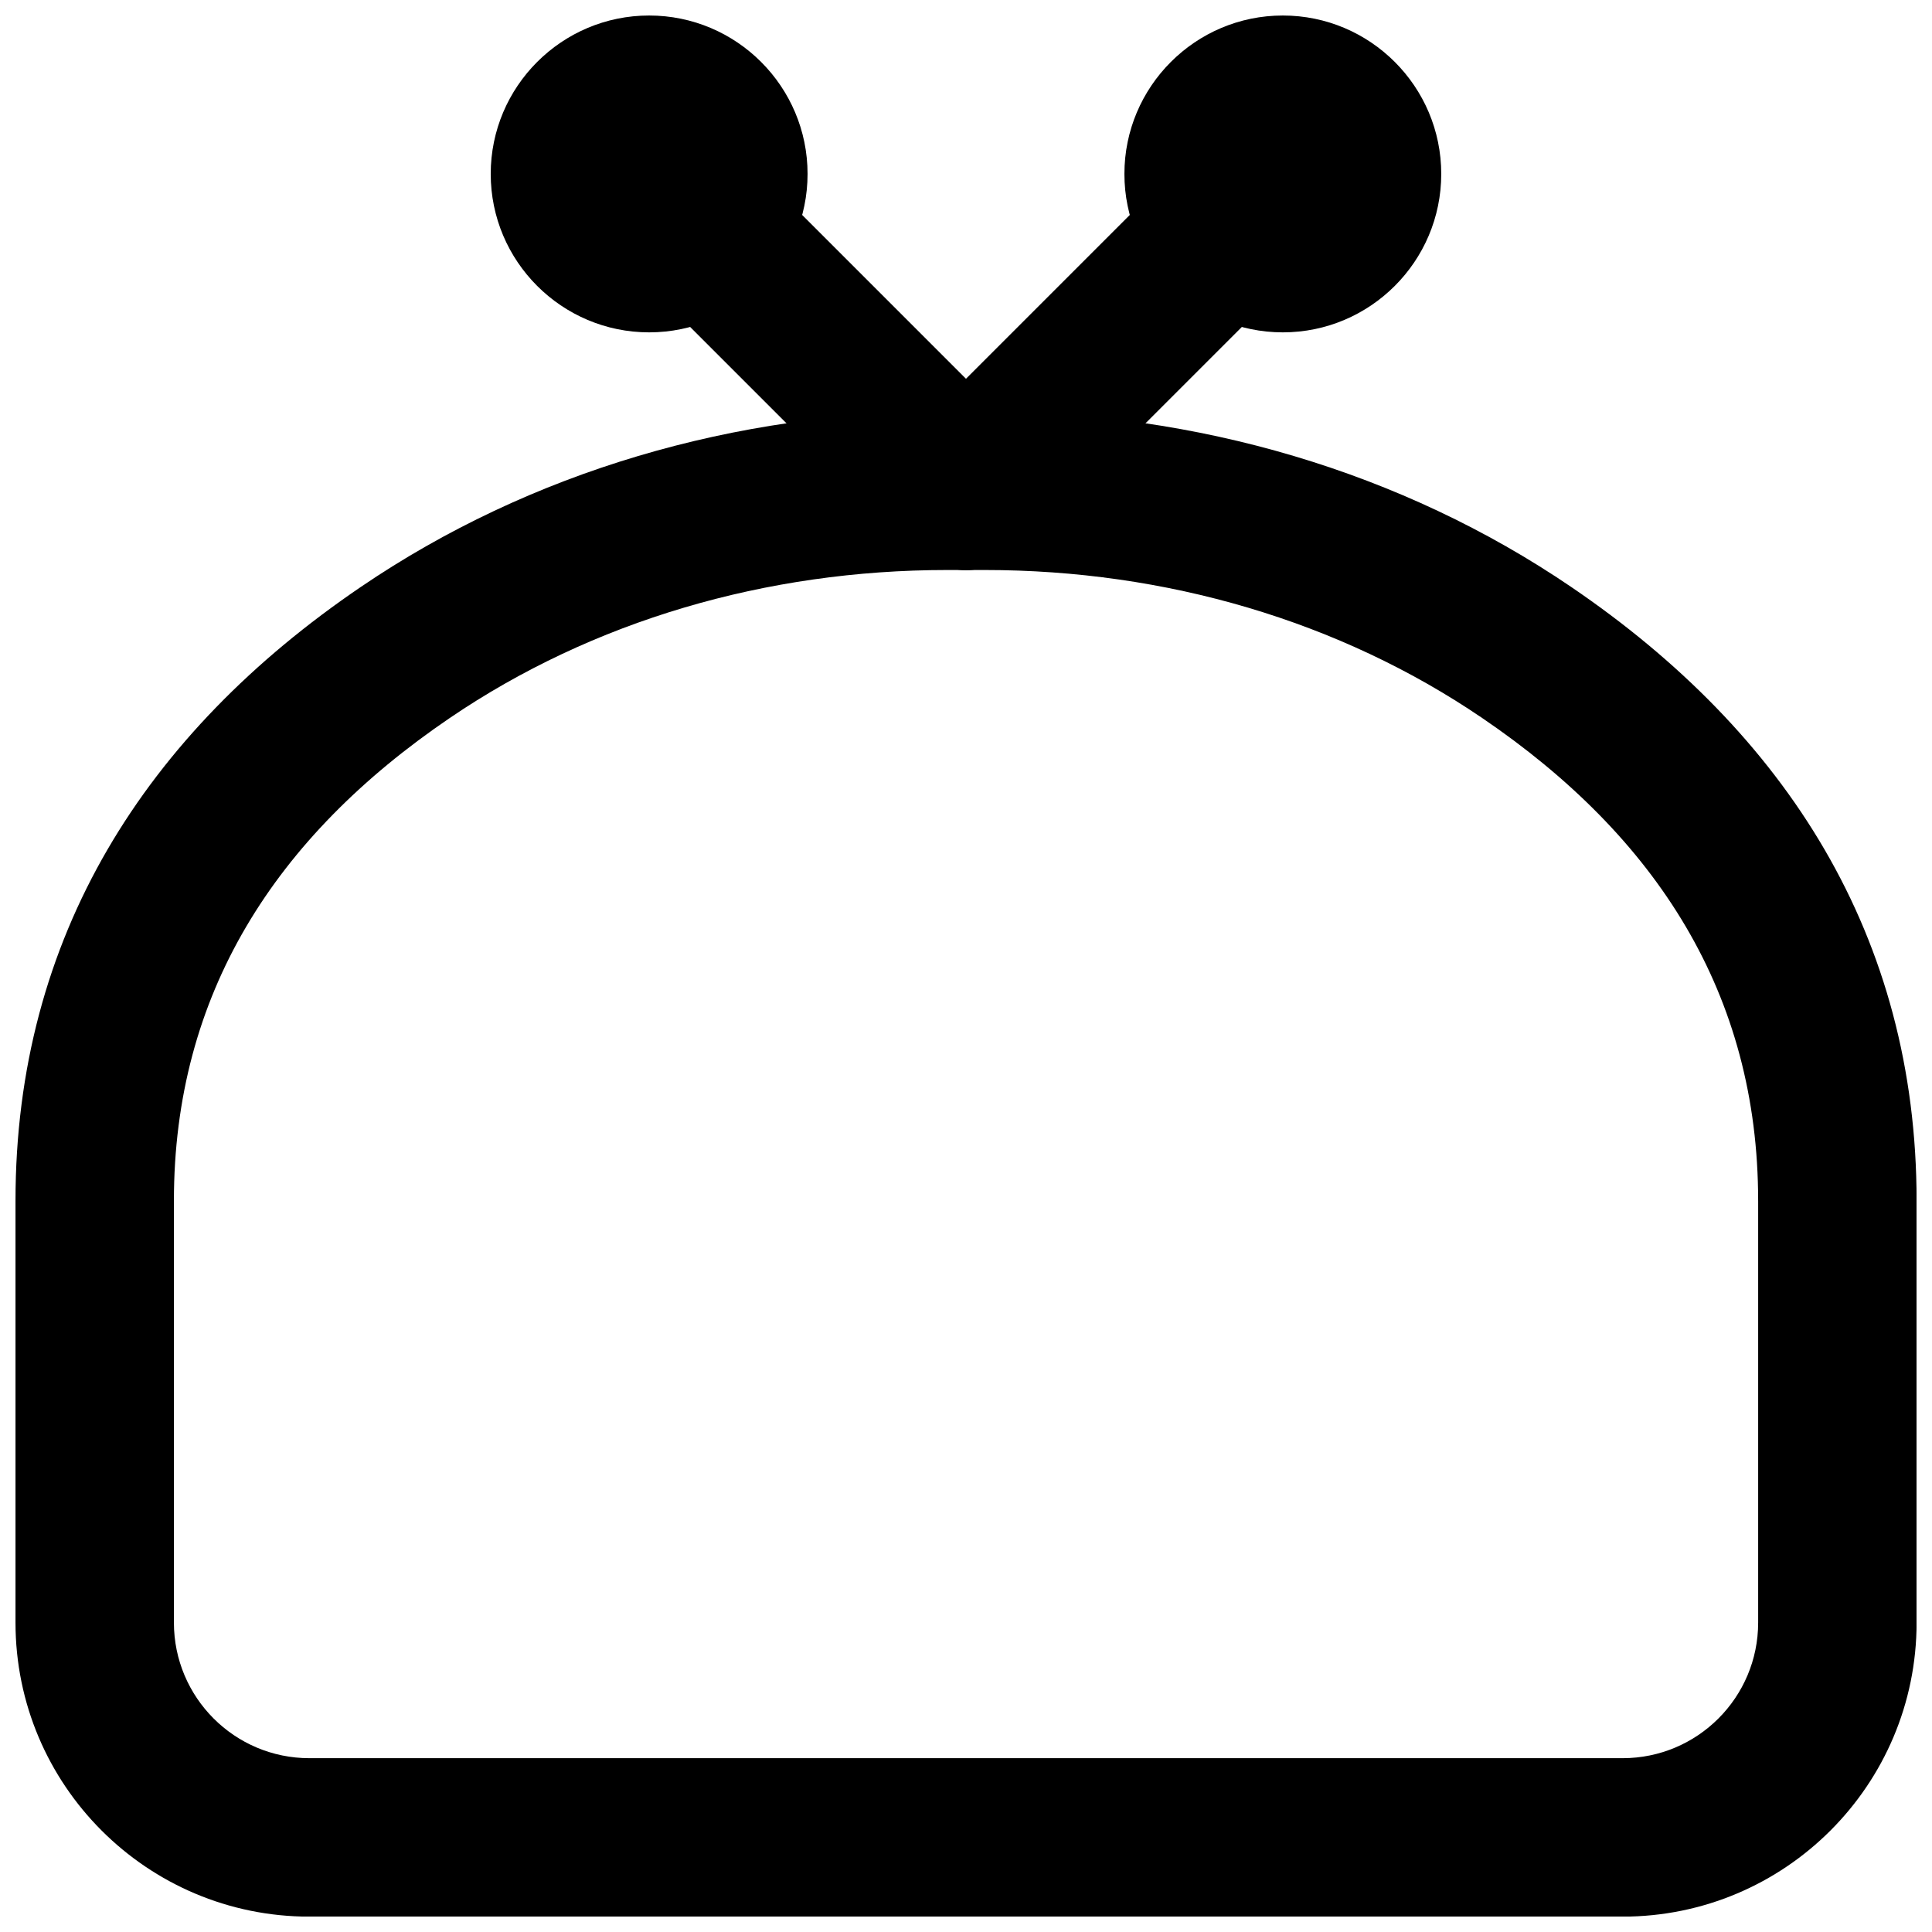 <?xml version="1.0" encoding="UTF-8"?>
<!-- Uploaded to: SVG Find, www.svgrepo.com, Generator: SVG Find Mixer Tools -->
<svg width="800px" height="800px" version="1.1" viewBox="144 144 512 512" xmlns="http://www.w3.org/2000/svg">
 <defs>
  <clipPath id="c">
   <path d="m148.09 253h503.81v398.9h-503.81z"/>
  </clipPath>
  <clipPath id="b">
   <path d="m274 148.09h85v84.906h-85z"/>
  </clipPath>
  <clipPath id="a">
   <path d="m441 148.09h85v84.906h-85z"/>
  </clipPath>
 </defs>
 <g clip-path="url(#c)">
  <path d="m404.96 253.08h-9.926c-56.27 0-110.53 15.938-155.43 46.477-57.027 38.766-91.496 92.633-91.496 162.67v111.78c0 43.035 34.875 77.922 77.898 77.922h347.99c43.039 0 77.922-34.883 77.922-77.922v-111.78c0-70.031-34.48-123.89-91.523-162.67-44.902-30.539-99.16-46.477-155.43-46.477zm204.97 209.14v111.78c0 19.852-16.086 35.938-35.938 35.938h-347.99c-19.832 0-35.914-16.086-35.914-35.938v-111.78c0-54.656 26.711-96.402 73.117-127.95 37.785-25.695 83.797-39.211 131.83-39.211h9.926c48.031 0 94.043 13.516 131.82 39.211 46.422 31.555 73.145 73.301 73.145 127.95z" fill-rule="evenodd"/>
 </g>
 <g clip-path="url(#b)">
  <path d="m316.03 190.07v0.023zm0 42.008c-23.156 0-41.984-18.832-41.984-41.984 0-23.156 18.828-41.984 41.984-41.984 23.152 0 41.984 18.828 41.984 41.984 0 23.152-18.832 41.984-41.984 41.984z" fill-rule="evenodd"/>
 </g>
 <g clip-path="url(#a)">
  <path d="m483.96 190.07v0.023zm0 42.008c-23.152 0-41.98-18.832-41.98-41.984 0-23.156 18.828-41.984 41.98-41.984 23.156 0 41.984 18.828 41.984 41.984 0 23.152-18.828 41.984-41.984 41.984z" fill-rule="evenodd"/>
 </g>
 <path d="m414.84 259.22-83.969-83.969c-8.199-8.195-21.492-8.195-29.688 0-8.199 8.199-8.199 21.492 0 29.688l83.969 83.969c8.195 8.199 21.488 8.199 29.688 0 8.195-8.199 8.195-21.488 0-29.688z" fill-rule="evenodd"/>
 <path d="m414.84 288.91 83.965-83.969c8.199-8.195 8.199-21.488 0-29.688-8.195-8.195-21.488-8.195-29.684 0l-83.969 83.969c-8.199 8.199-8.199 21.488 0 29.688 8.195 8.199 21.488 8.199 29.688 0z" fill-rule="evenodd"/>
</svg>